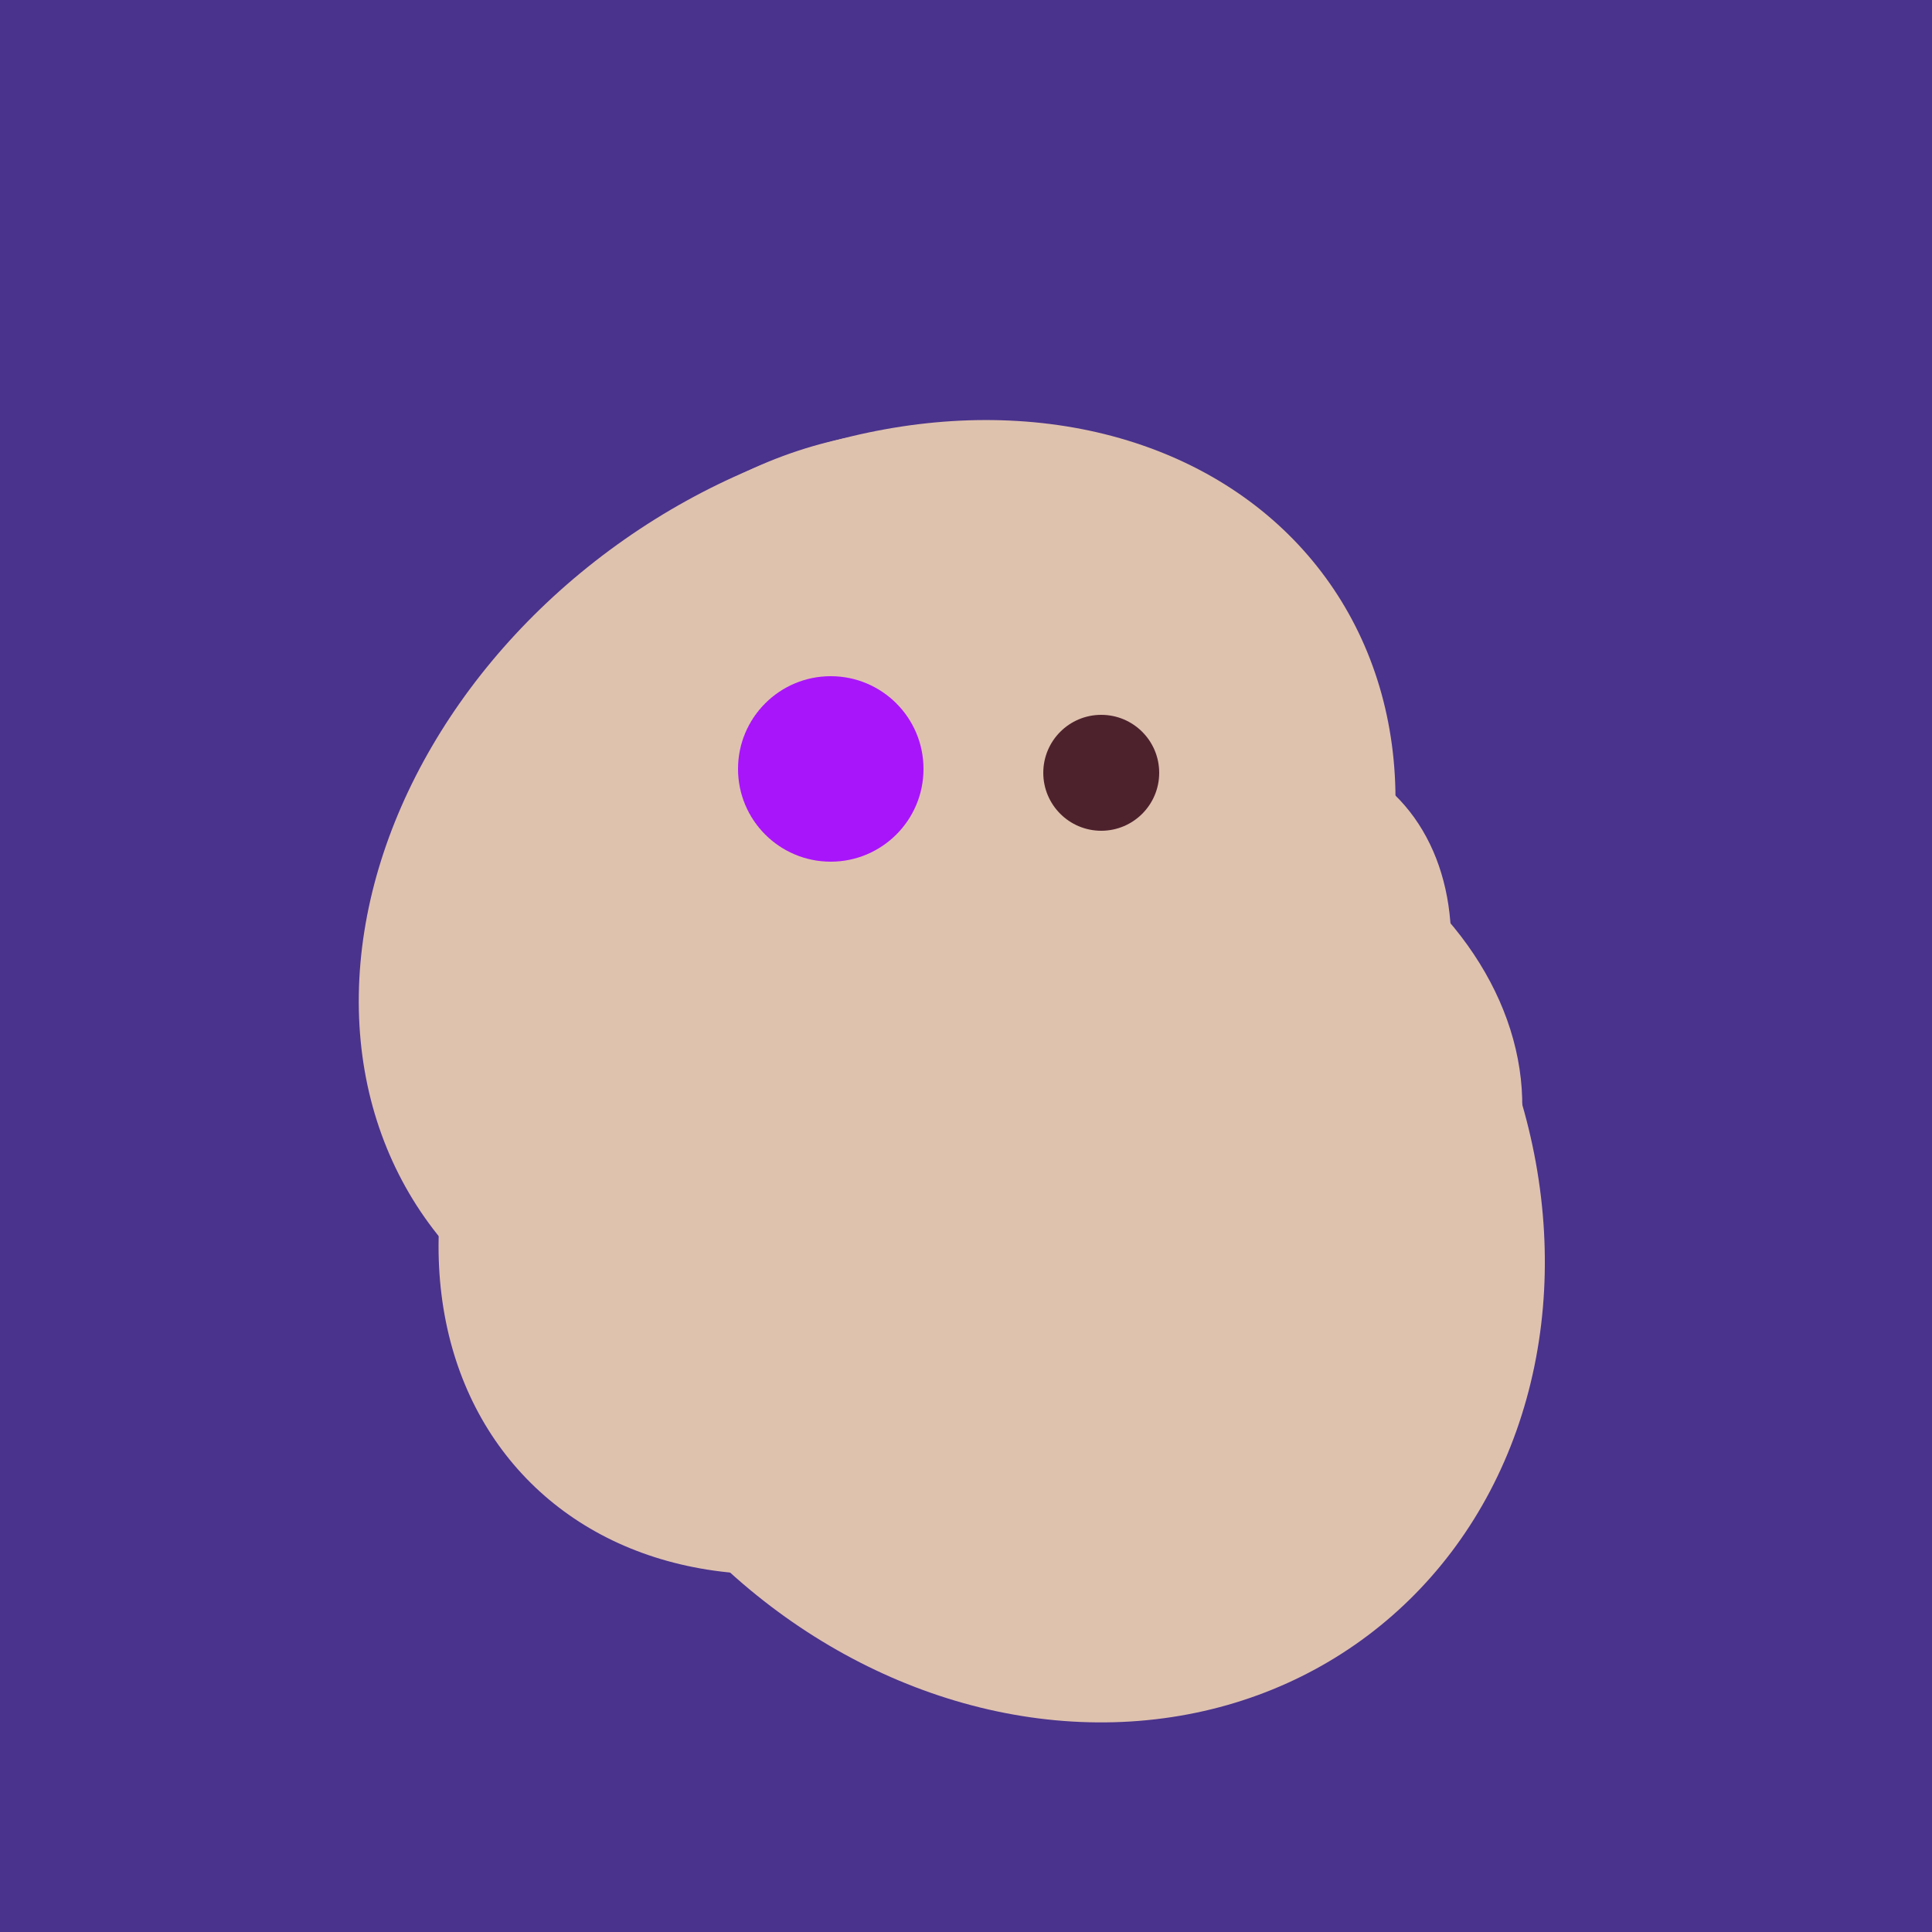 <svg width="500" height="500" xmlns="http://www.w3.org/2000/svg"><rect width="500" height="500" fill="#4a338c"/><ellipse cx="229" cy="293" rx="99" ry="129" transform="rotate(46, 229, 293)" fill="rgb(223,194,174)"/><ellipse cx="307" cy="266" rx="81" ry="59" transform="rotate(129, 307, 266)" fill="rgb(223,194,174)"/><ellipse cx="227" cy="233" rx="114" ry="143" transform="rotate(235, 227, 233)" fill="rgb(223,194,174)"/><ellipse cx="268" cy="309" rx="125" ry="143" transform="rotate(323, 268, 309)" fill="rgb(223,194,174)"/><ellipse cx="220" cy="281" rx="59" ry="83" transform="rotate(229, 220, 281)" fill="rgb(223,194,174)"/><ellipse cx="295" cy="277" rx="100" ry="77" transform="rotate(13, 295, 277)" fill="rgb(223,194,174)"/><ellipse cx="291" cy="239" rx="64" ry="66" transform="rotate(256, 291, 239)" fill="rgb(223,194,174)"/><ellipse cx="243" cy="245" rx="122" ry="134" transform="rotate(176, 243, 245)" fill="rgb(223,194,174)"/><ellipse cx="239" cy="284" rx="67" ry="137" transform="rotate(151, 239, 284)" fill="rgb(223,194,174)"/><circle cx="215" cy="199" r="24" fill="rgb(168,21,250)" /><circle cx="285" cy="200" r="15" fill="rgb(78,34,45)" /></svg>